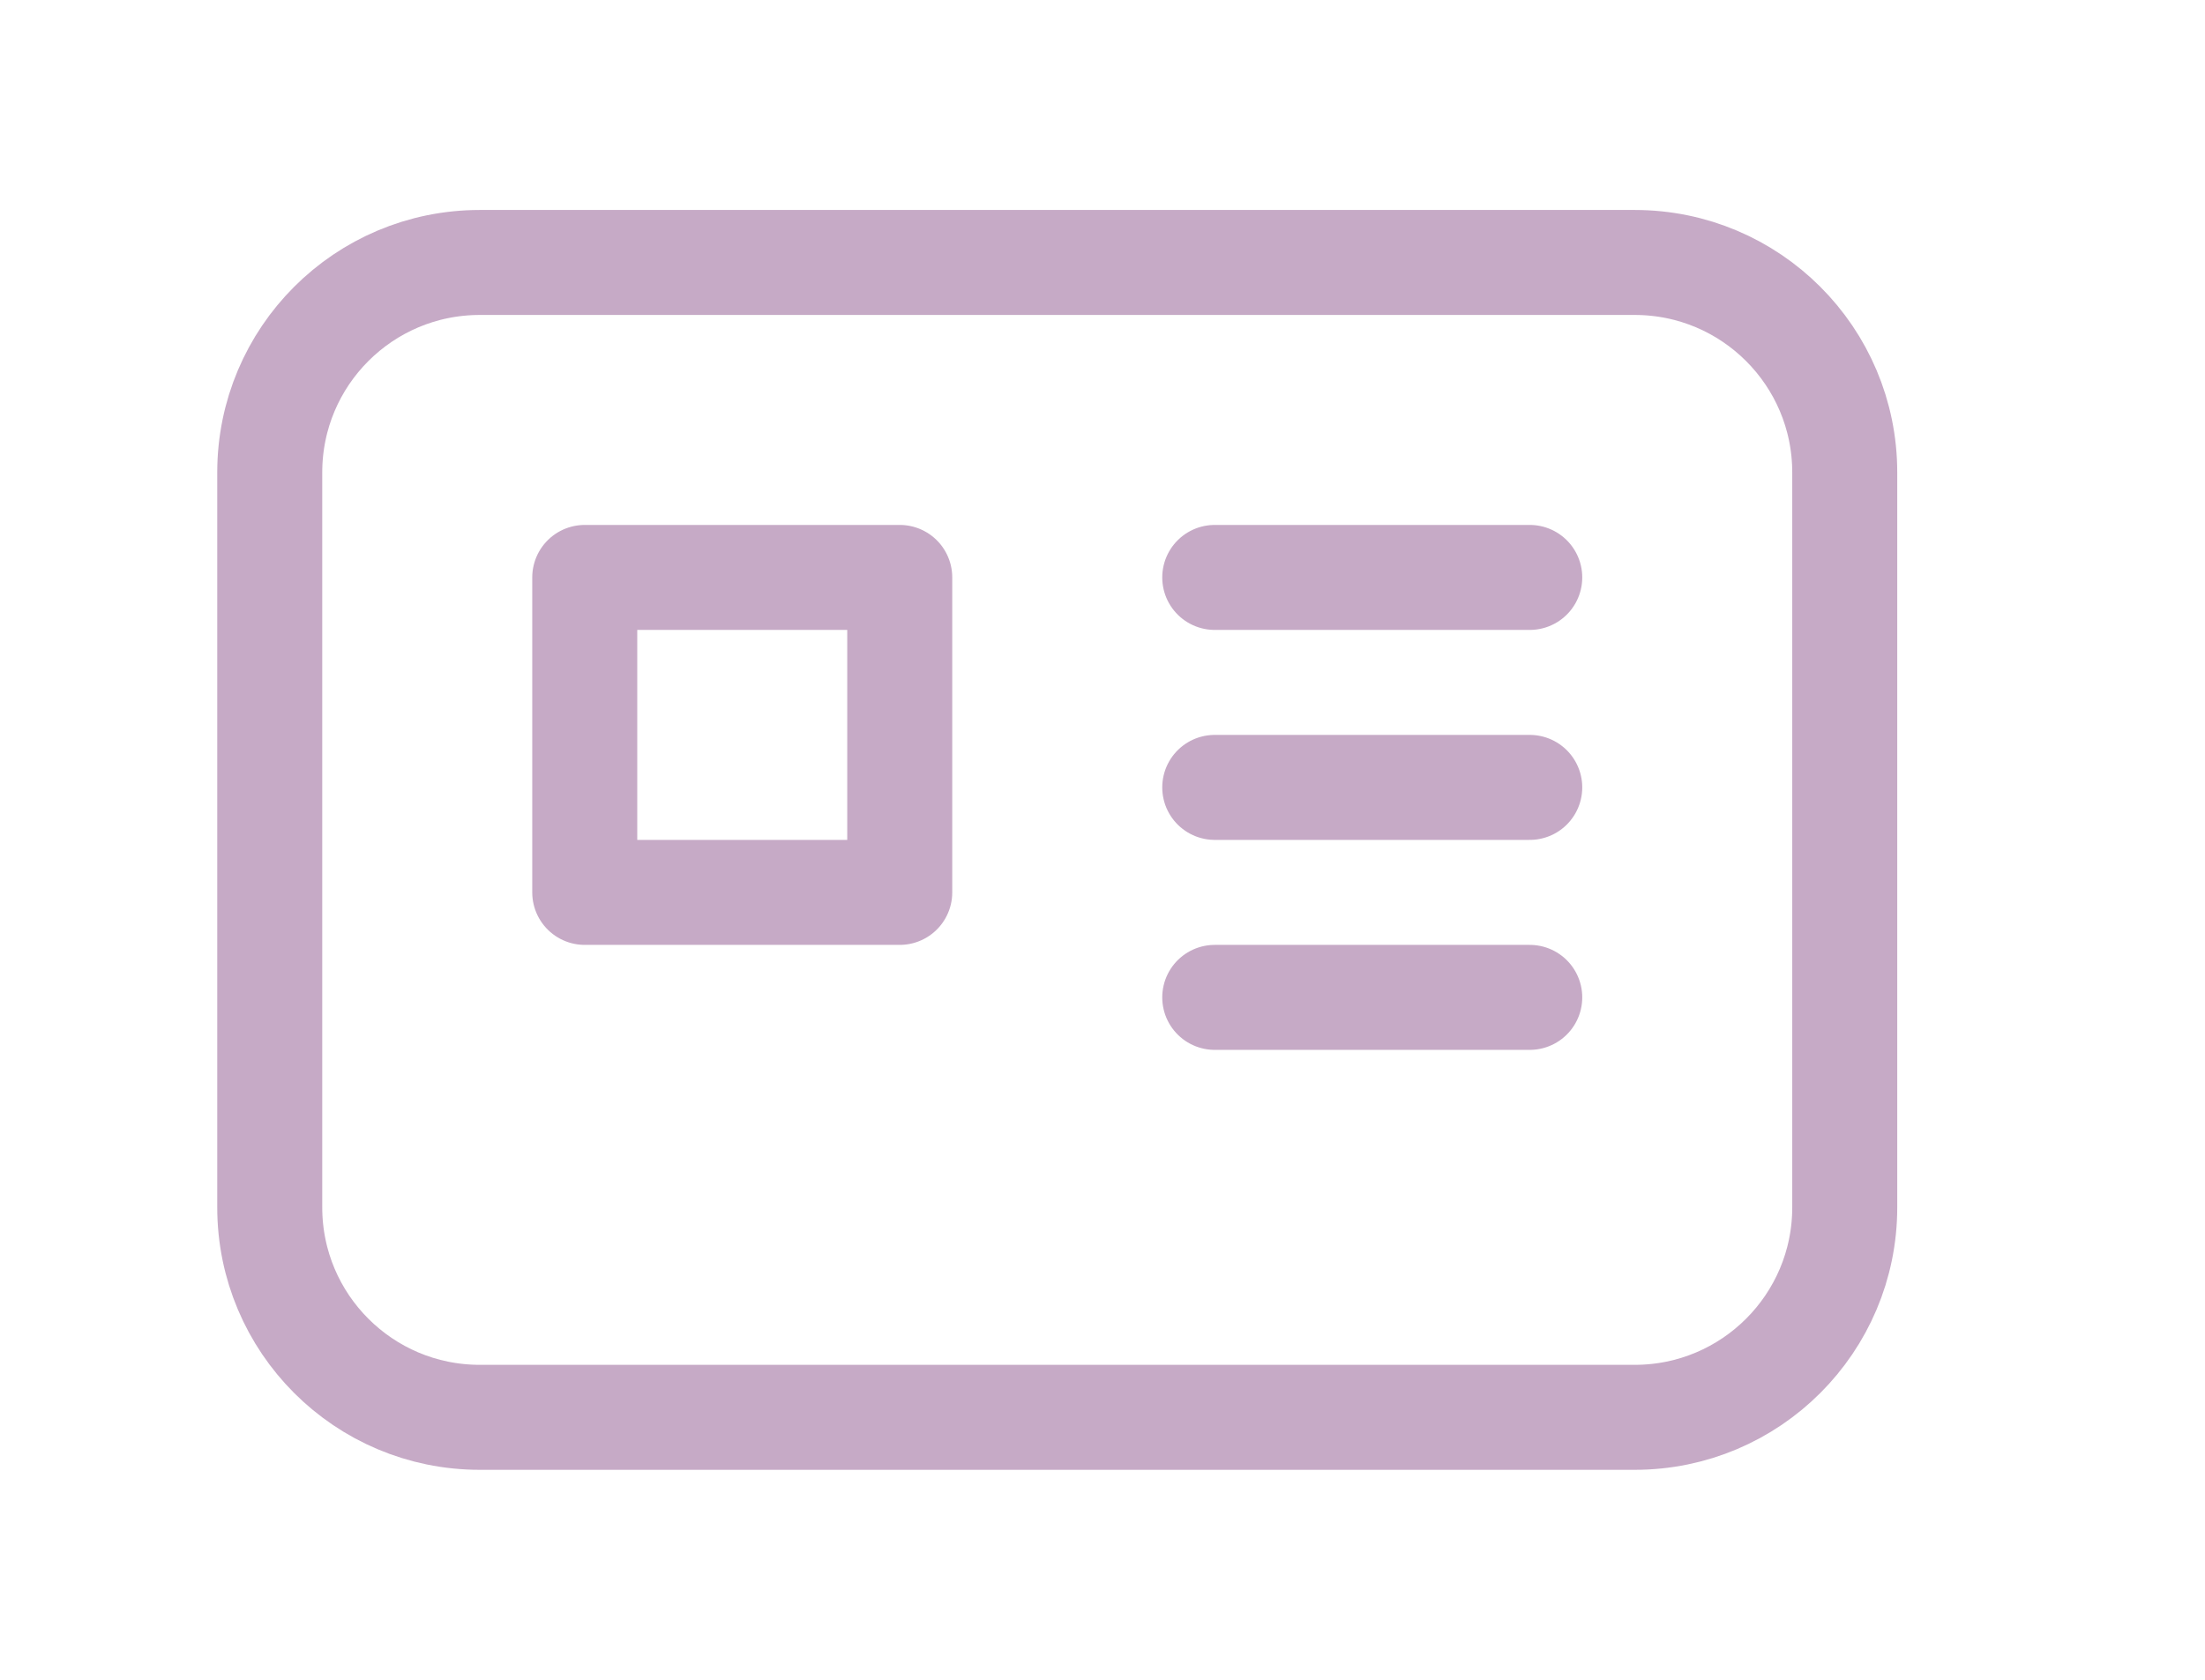 <svg width="21" height="16" viewBox="0 0 21 16" fill="none" xmlns="http://www.w3.org/2000/svg">
<path d="M15.569 2.5H4.569C3.464 2.5 2.569 3.395 2.569 4.5V11.5C2.569 12.605 3.464 13.5 4.569 13.5H15.569C16.673 13.5 17.569 12.605 17.569 11.5V4.5C17.569 3.395 16.673 2.5 15.569 2.5Z" stroke="#C6AAC6" stroke-miterlimit="10"/>
<path d="M8.569 5.5H5.569V8.5H8.569V5.5Z" stroke="#C6AAC6" stroke-linecap="round" stroke-linejoin="round"/>
<path d="M11.569 5.5H14.569" stroke="#C6AAC6" stroke-linecap="round" stroke-linejoin="round"/>
<path d="M11.569 7.5H14.569" stroke="#C6AAC6" stroke-linecap="round" stroke-linejoin="round"/>
<path d="M11.569 9.5H14.569" stroke="#C6AAC6" stroke-linecap="round" stroke-linejoin="round"/>
</svg>

